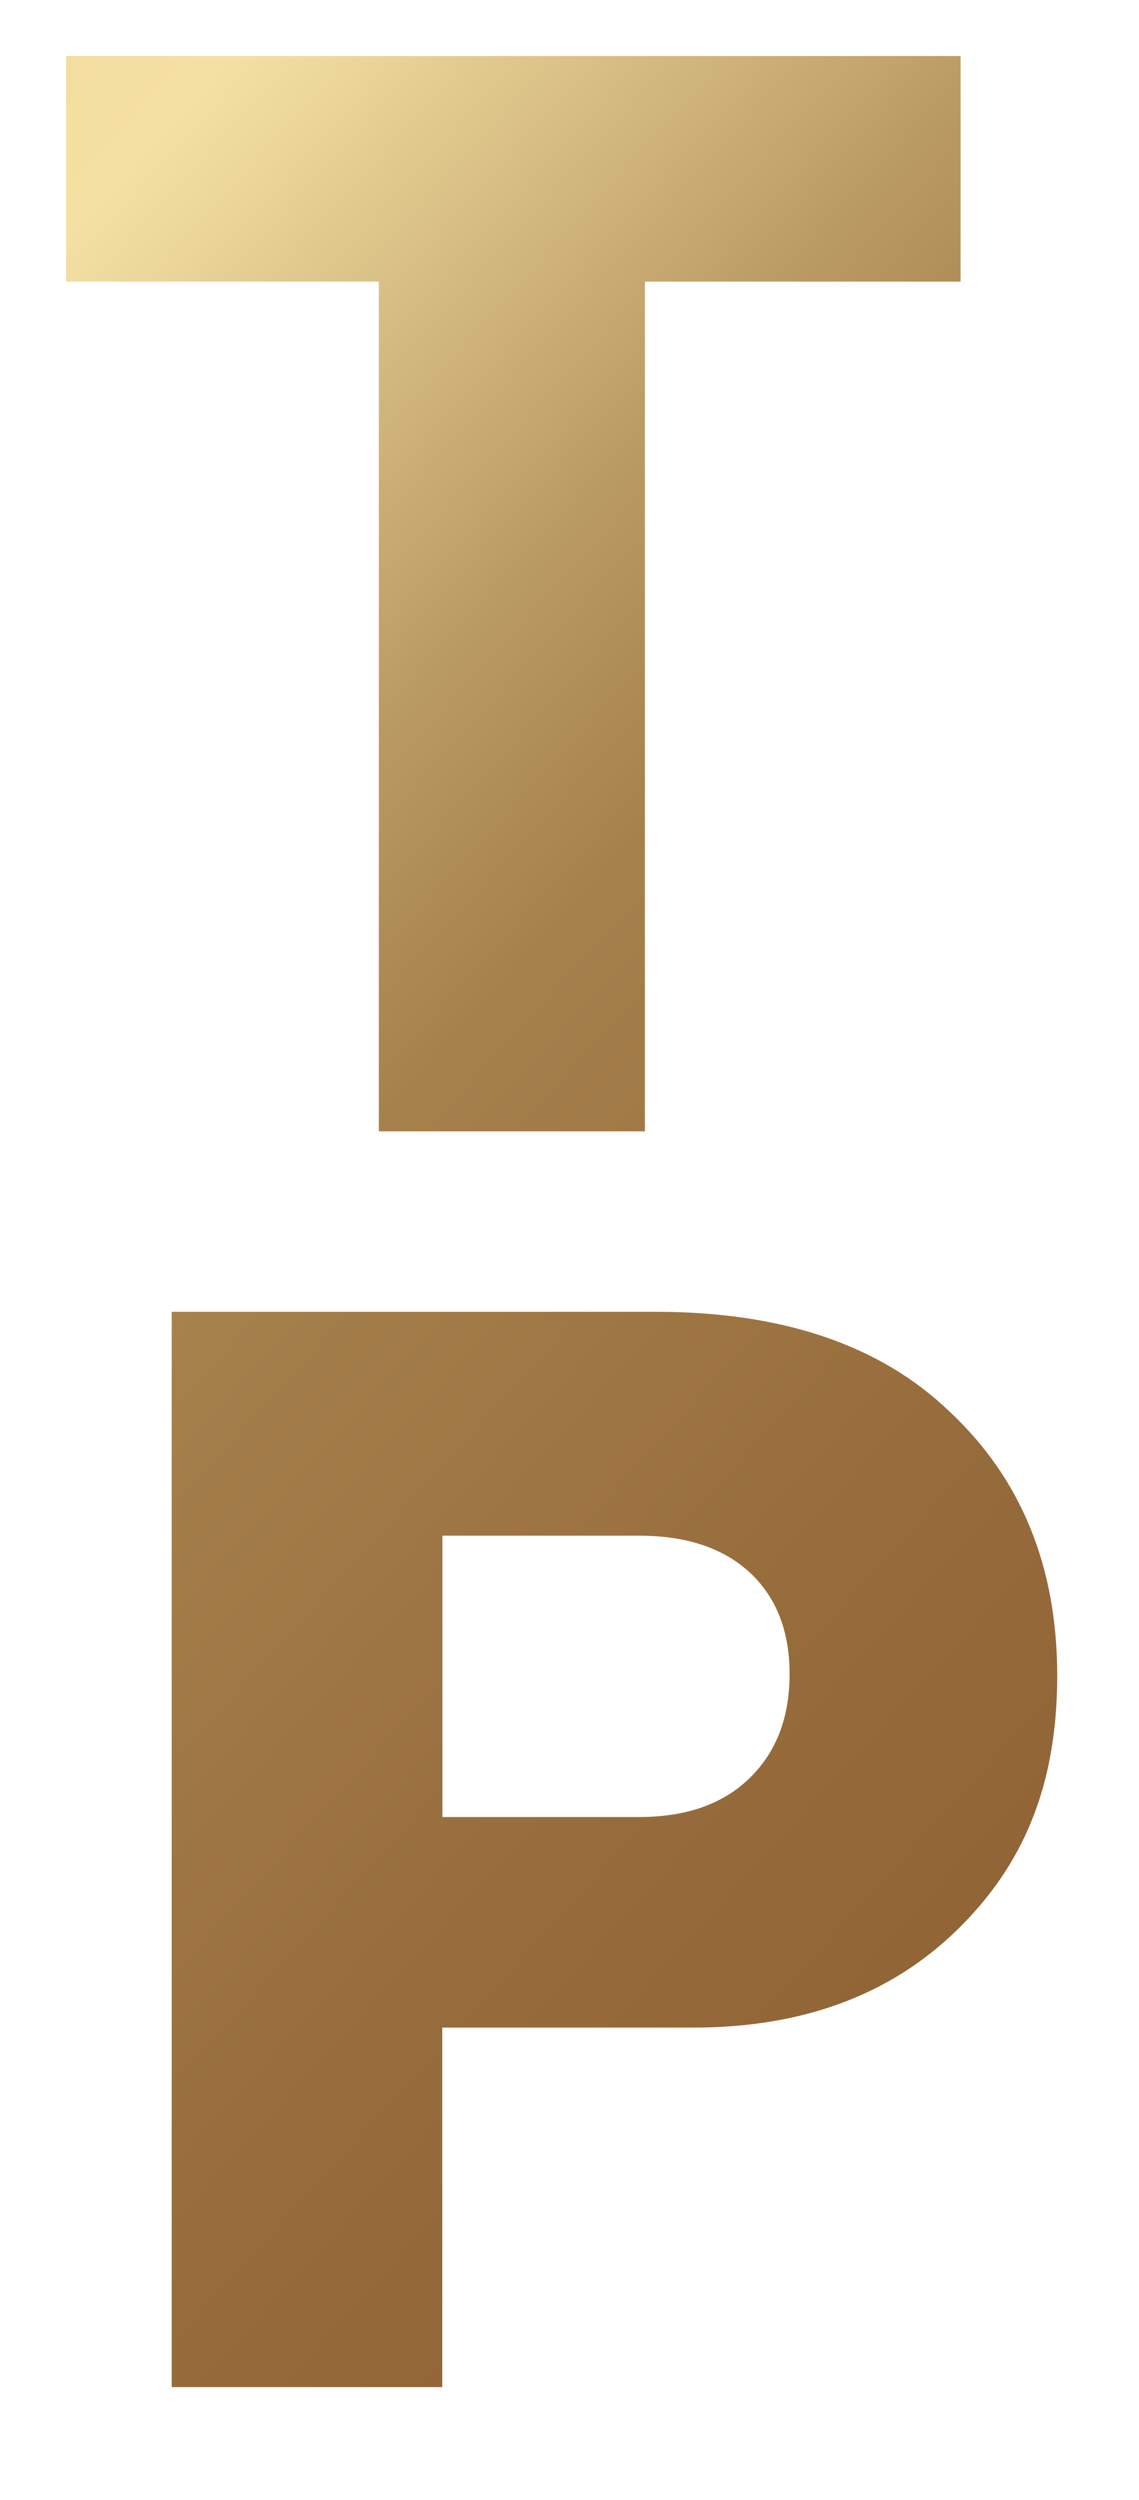 <?xml version="1.0" encoding="UTF-8"?>
<svg id="Layer_1" xmlns="http://www.w3.org/2000/svg" version="1.1" xmlns:xlink="http://www.w3.org/1999/xlink" viewBox="0 0 81.33 178.44">
  <!-- Generator: Adobe Illustrator 29.7.1, SVG Export Plug-In . SVG Version: 2.1.1 Build 8)  -->
  <defs>
    <clipPath id="clippath">
      <path d="M27.05,80.75V20.1H4.72V4h63.87v16.1h-22.54v60.65h-19Z" fill="none"/>
    </clipPath>
    <linearGradient id="linear-gradient" x1="6226.9" y1="2254.63" x2="6841.54" y2="2254.63" gradientTransform="translate(-3896.59 -3884.71) scale(.6 1.73)" gradientUnits="userSpaceOnUse">
      <stop offset="0" stop-color="#8c5d30"/>
      <stop offset=".14" stop-color="#986e3d"/>
      <stop offset=".25" stop-color="#a6814c"/>
      <stop offset=".3" stop-color="#ba9a63"/>
      <stop offset=".4" stop-color="#f0db9e"/>
      <stop offset=".41" stop-color="#f4e0a2"/>
      <stop offset=".66" stop-color="#e5ca76"/>
      <stop offset=".66" stop-color="#ddc170"/>
      <stop offset=".69" stop-color="#c3a35b"/>
      <stop offset=".71" stop-color="#b3914f"/>
      <stop offset=".73" stop-color="#ae8b4b"/>
      <stop offset=".75" stop-color="#a88246"/>
      <stop offset=".82" stop-color="#986d39"/>
      <stop offset=".89" stop-color="#8f6132"/>
      <stop offset=".95" stop-color="#8c5d30"/>
    </linearGradient>
    <clipPath id="clippath-1">
      <path d="M12.26,170.38v-76.75h34.57c9.02,0,15.99,2.36,20.93,7.08,5.15,4.8,7.73,11.09,7.73,18.89s-2.38,13.49-7.14,18.14c-4.76,4.65-11.04,6.98-18.84,6.98h-17.93v25.66H12.26ZM31.59,129.69h14.06c3.36,0,5.99-.93,7.89-2.79,1.9-1.86,2.84-4.33,2.84-7.41s-.95-5.49-2.84-7.25c-1.9-1.75-4.53-2.63-7.89-2.63h-14.06v20.07Z" fill="none"/>
    </clipPath>
  </defs>
  <g clip-path="url(#clippath)">
    <rect x="-183.16" y="-188.88" width="366.54" height="393.51" transform="translate(-5.1 13.77) rotate(-137.66)" fill="url(#linear-gradient)"/>
  </g>
  <g clip-path="url(#clippath-1)">
    <rect x="-183.16" y="-188.88" width="366.54" height="393.51" transform="translate(-5.1 13.77) rotate(-137.66)" fill="url(#linear-gradient)"/>
  </g>
</svg>